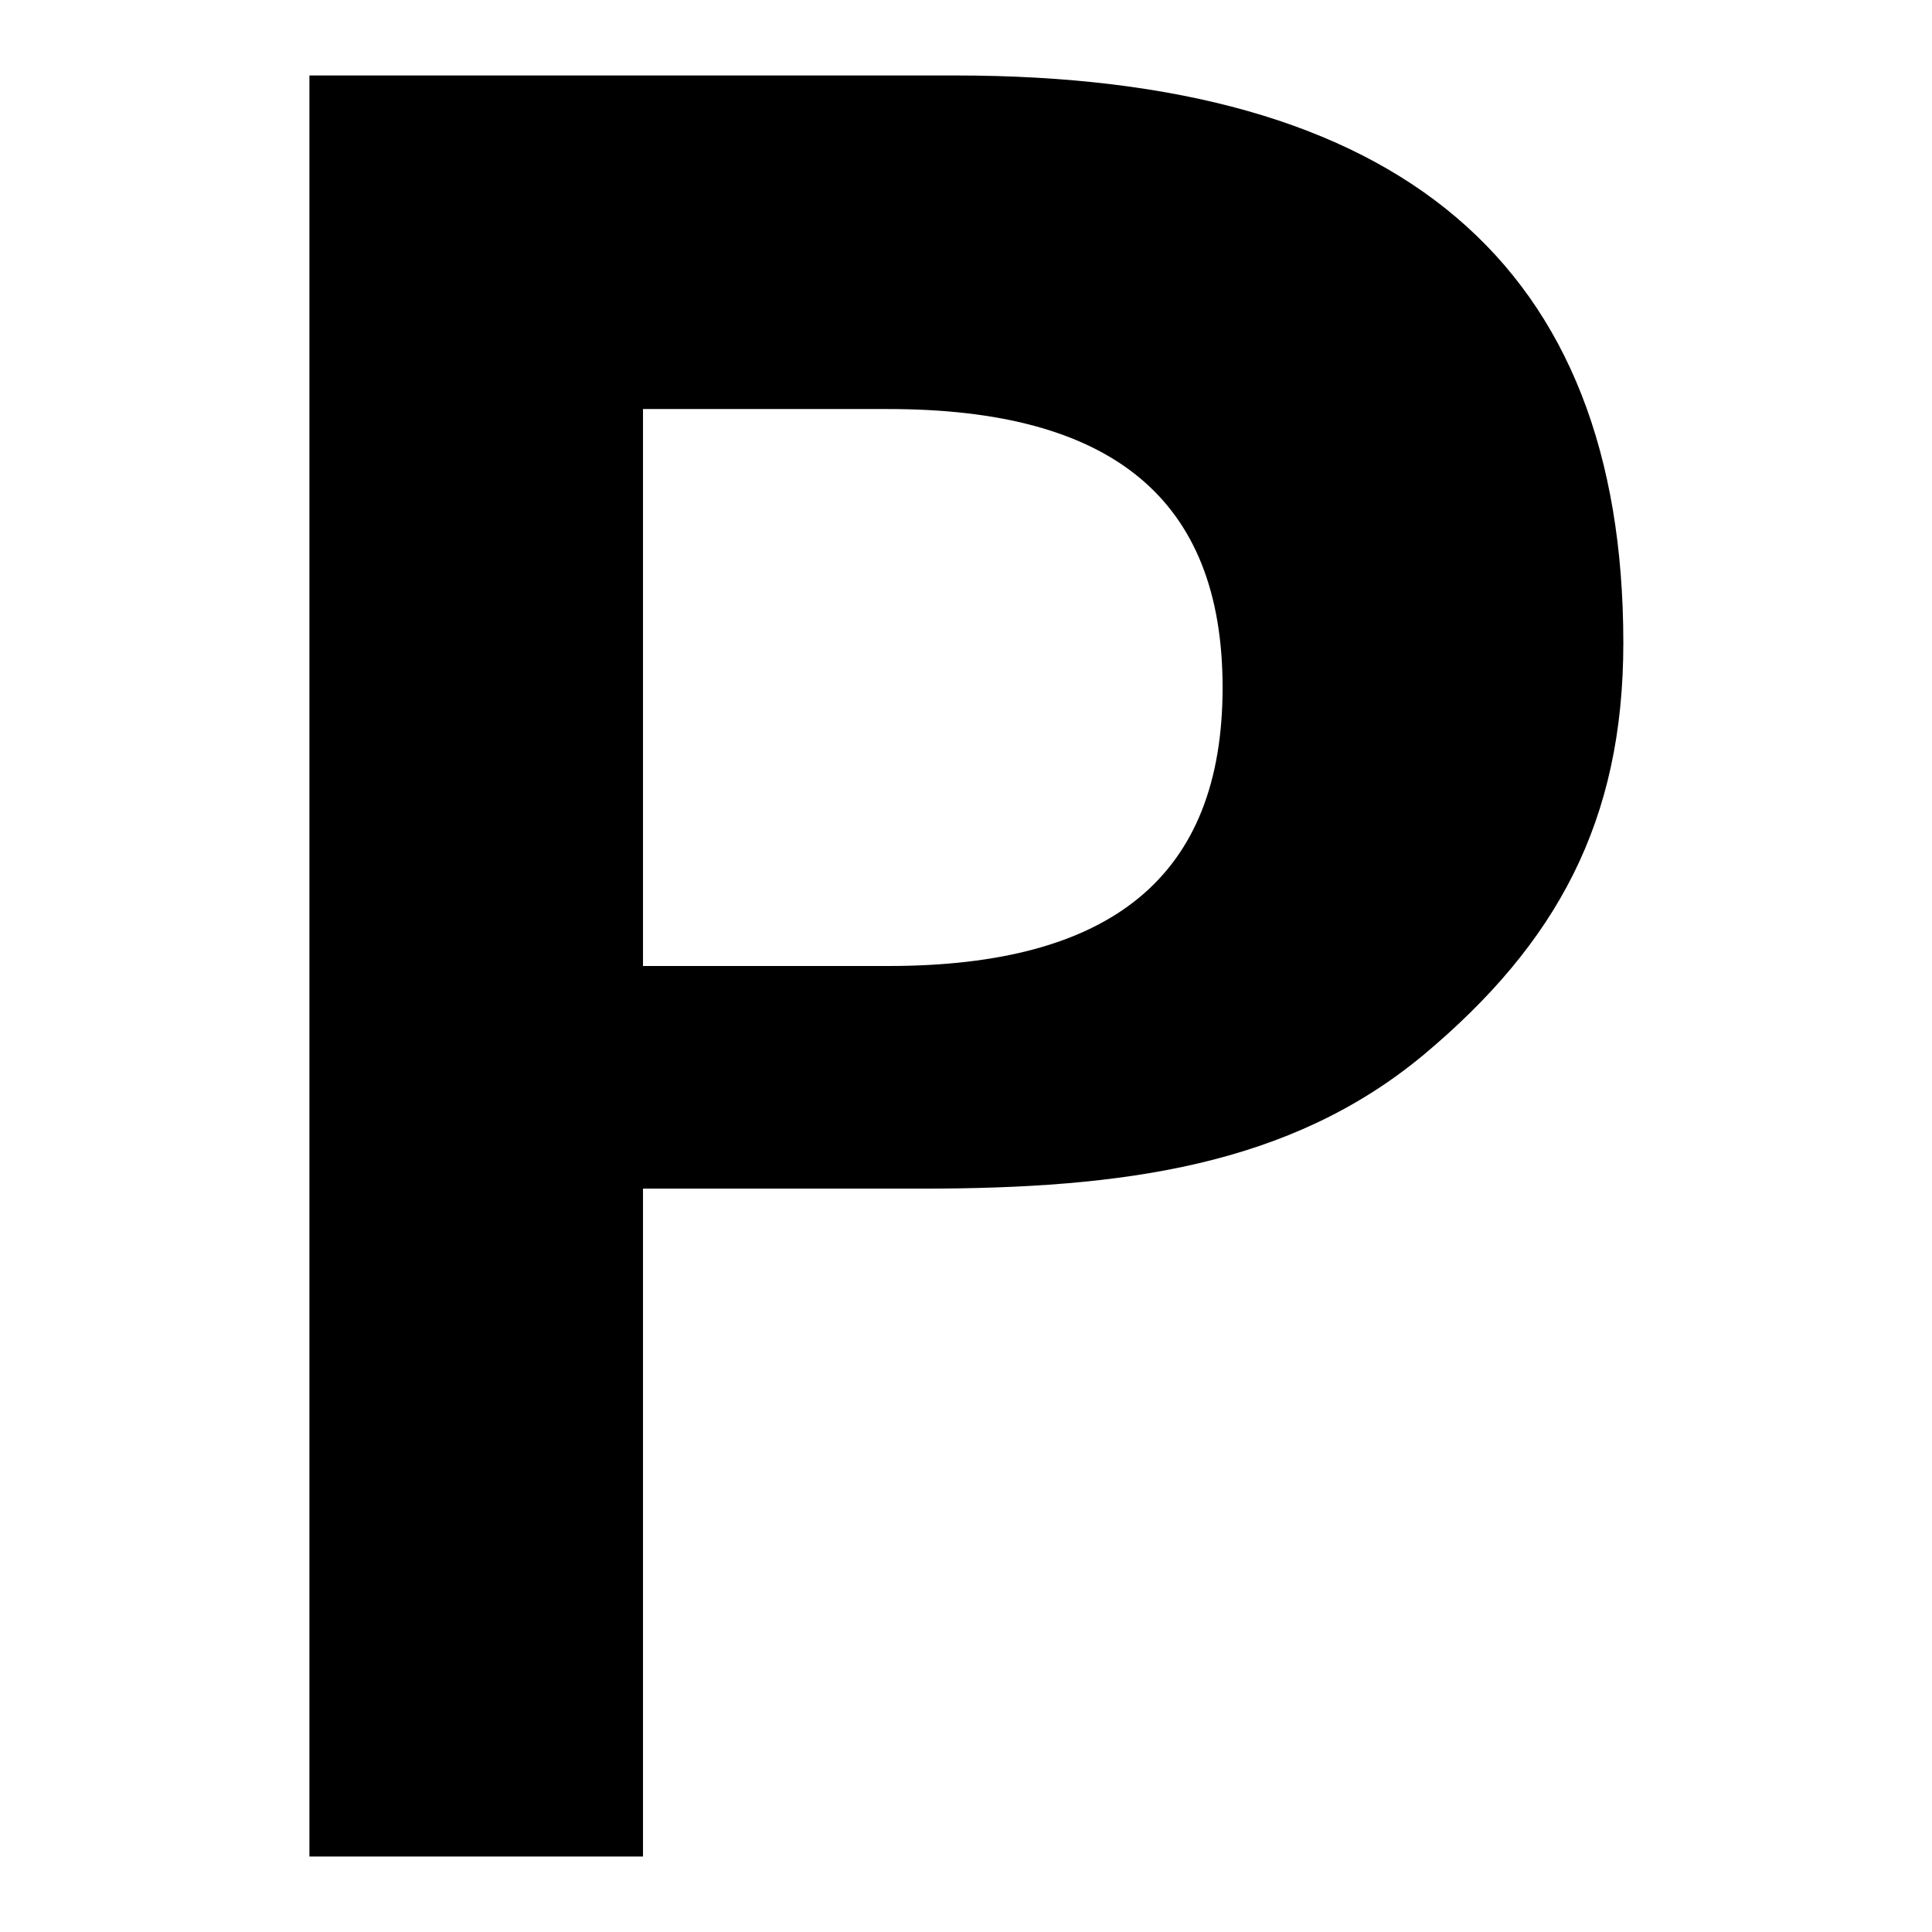 <?xml version="1.0" encoding="utf-8"?>
<!-- Svg Vector Icons : http://www.onlinewebfonts.com/icon -->
<!DOCTYPE svg PUBLIC "-//W3C//DTD SVG 1.1//EN" "http://www.w3.org/Graphics/SVG/1.1/DTD/svg11.dtd">
<svg version="1.1" xmlns="http://www.w3.org/2000/svg" xmlns:xlink="http://www.w3.org/1999/xlink" x="0px" y="0px" viewBox="0 0 256 256" enable-background="new 0 0 256 256" xml:space="preserve">
<g><g><path fill="#000000" d="M85.2,157.5V246H41V10h85.6c59,0,88.5,25.1,88.5,75.2c0,23.6-8.8,39.8-26.5,54.6c-17.7,14.7-39.8,17.7-66.4,17.7H85.2z M85.2,54.3V128h32.5c29.5,0,44.3-11.8,44.3-36.9s-14.8-36.9-44.3-36.9H85.2z"/></g></g>
</svg>